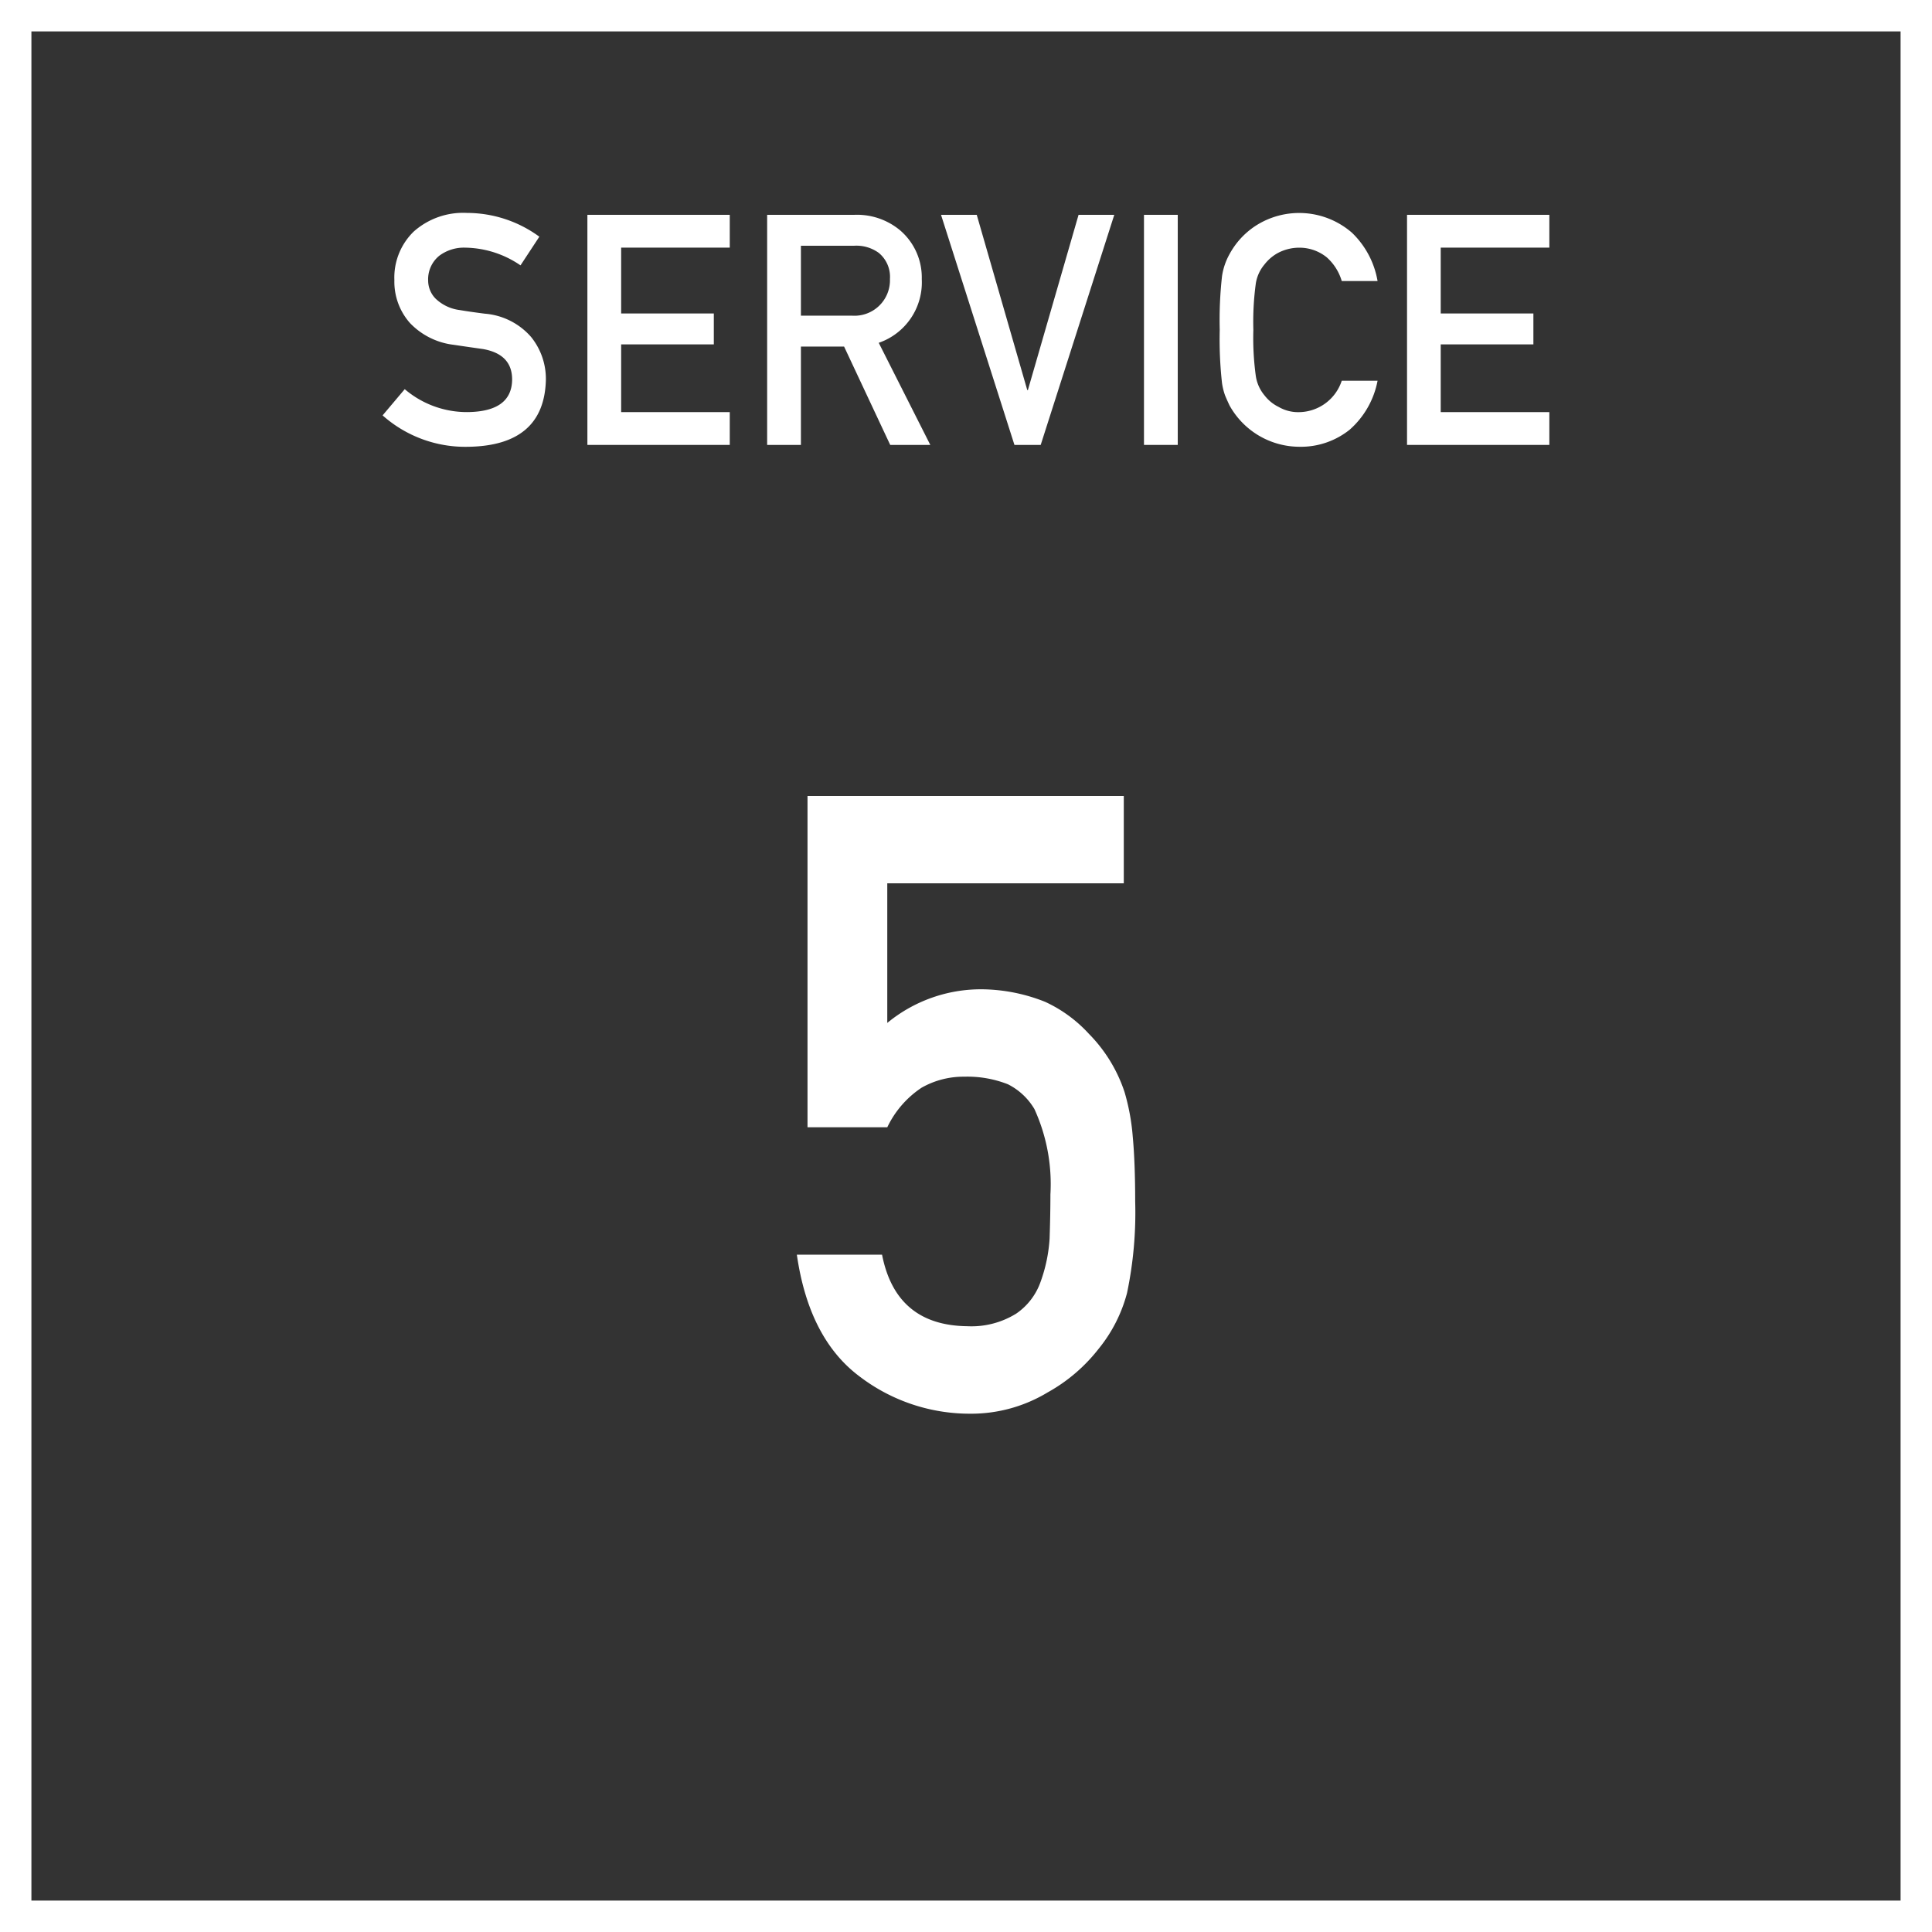 <svg xmlns="http://www.w3.org/2000/svg" width="123" height="123" viewBox="0 0 123 123">
  <rect x="0" y="0" width="123" height="123" fill="#333333" stroke="none"/>
  <g id="グループ_2645" data-name="グループ 2645" transform="translate(11437 143)">
    <g id="title_service" transform="translate(-11412.642 -129.444)">
      <path id="パス_1730" data-name="パス 1730" d="M1.409,11.22a6.1,6.1,0,0,0,4.032,1.459q2.766-.041,2.805-2.042Q8.266,9,6.4,8.667q-.856-.12-1.879-.272A4.587,4.587,0,0,1,1.734,7,3.966,3.966,0,0,1,.75,4.284a4.081,4.081,0,0,1,1.234-3.1A4.732,4.732,0,0,1,5.379,0a7.806,7.806,0,0,1,4.6,1.513L8.78,3.338A6.366,6.366,0,0,0,5.266,2.211a2.619,2.619,0,0,0-1.655.513A1.929,1.929,0,0,0,2.9,4.312a1.643,1.643,0,0,0,.477,1.147,2.7,2.7,0,0,0,1.529.724c.389.066.922.145,1.6.231A4.363,4.363,0,0,1,9.45,7.893a4.245,4.245,0,0,1,.945,2.736q-.106,4.2-4.978,4.26a7.917,7.917,0,0,1-5.417-2Z" fill="#fff"/>
      <path id="パス_1731" data-name="パス 1731" d="M86.41.8h9.064V2.888H88.559V7.08h5.9V9.048h-5.9V13.36h6.915v2.088H86.41Z" transform="translate(-73.372 -0.679)" fill="#fff"/>
      <path id="パス_1732" data-name="パス 1732" d="M162.25.8h5.544a4.281,4.281,0,0,1,2.894.964,3.951,3.951,0,0,1,1.406,3.125,4.07,4.07,0,0,1-2.74,4.059l3.283,6.5h-2.552l-2.936-6.26H164.4v6.26H162.25ZM164.4,7.22h3.258a2.26,2.26,0,0,0,2.41-2.337,1.977,1.977,0,0,0-.712-1.661,2.416,2.416,0,0,0-1.58-.453H164.4Z" transform="translate(-137.768 -0.679)" fill="#fff"/>
      <path id="パス_1733" data-name="パス 1733" d="M235.62.8h2.274l3.217,11.158h.039L244.376.8h2.274l-4.684,14.648h-1.672Z" transform="translate(-200.068 -0.679)" fill="#fff"/>
      <path id="パス_1734" data-name="パス 1734" d="M321.25.8H323.4V15.448H321.25Z" transform="translate(-272.777 -0.679)" fill="#fff"/>
      <path id="パス_1735" data-name="パス 1735" d="M363.244,10.692a5.526,5.526,0,0,1-1.782,3.129,4.966,4.966,0,0,1-3.2,1.083,5.1,5.1,0,0,1-4.445-2.632q-.156-.33-.282-.632a4.166,4.166,0,0,1-.195-.783,25.138,25.138,0,0,1-.146-3.4,25.1,25.1,0,0,1,.146-3.416,4.123,4.123,0,0,1,.477-1.4A4.992,4.992,0,0,1,355.467.844a5.119,5.119,0,0,1,6.141.43,5.563,5.563,0,0,1,1.634,3.08h-2.28a3.24,3.24,0,0,0-.955-1.51,2.763,2.763,0,0,0-1.755-.614,2.909,2.909,0,0,0-1.307.312,2.711,2.711,0,0,0-.9.754,2.46,2.46,0,0,0-.555,1.218,18.1,18.1,0,0,0-.155,2.95,17.7,17.7,0,0,0,.155,2.93,2.48,2.48,0,0,0,.555,1.239,2.531,2.531,0,0,0,.9.735,2.463,2.463,0,0,0,1.307.332,2.9,2.9,0,0,0,2.71-2h2.28Z" transform="translate(-299.898 -0.017)" fill="#fff"/>
      <path id="パス_1736" data-name="パス 1736" d="M432.24.8H441.3V2.888h-6.915V7.08h5.9V9.048h-5.9V13.36H441.3v2.088H432.24Z" transform="translate(-367.02 -0.679)" fill="#fff"/>
    </g>
    <g id="長方形_2411" data-name="長方形 2411" transform="translate(-11437 -143)" fill="none" stroke="#fff" stroke-width="2">
      <rect width="123" height="123" stroke="none"/>
      <rect x="1" y="1" width="121" height="121" fill="none"/>
    </g>
    <g id="_5" data-name="5" transform="translate(-11386.269 -92.323)">
      <path id="パス_1822" data-name="パス 1822" d="M.679,0H20.815V5.56H5.757v8.887a9.375,9.375,0,0,1,6.054-2.141,11.1,11.1,0,0,1,4,.8,8.718,8.718,0,0,1,2.78,2.033,9.527,9.527,0,0,1,2.274,3.716,13.846,13.846,0,0,1,.518,2.808q.157,1.681.157,4.146a25,25,0,0,1-.518,5.829A9.4,9.4,0,0,1,19.208,35.2a10.663,10.663,0,0,1-3.238,2.768,9.423,9.423,0,0,1-4.925,1.358,11.563,11.563,0,0,1-7.023-2.35Q.773,34.569,0,29.2H5.424q.88,4.5,5.424,4.556a5.412,5.412,0,0,0,3.114-.8,4.094,4.094,0,0,0,1.559-2.037,9.852,9.852,0,0,0,.57-2.732c.032-.964.052-1.9.052-2.812a11.506,11.506,0,0,0-1.016-5.44,4.089,4.089,0,0,0-1.691-1.583,7.06,7.06,0,0,0-2.784-.482,5.4,5.4,0,0,0-2.708.7,6.245,6.245,0,0,0-2.186,2.519H.679Z" fill="#fff"/>
    </g>
  </g>
</svg>
